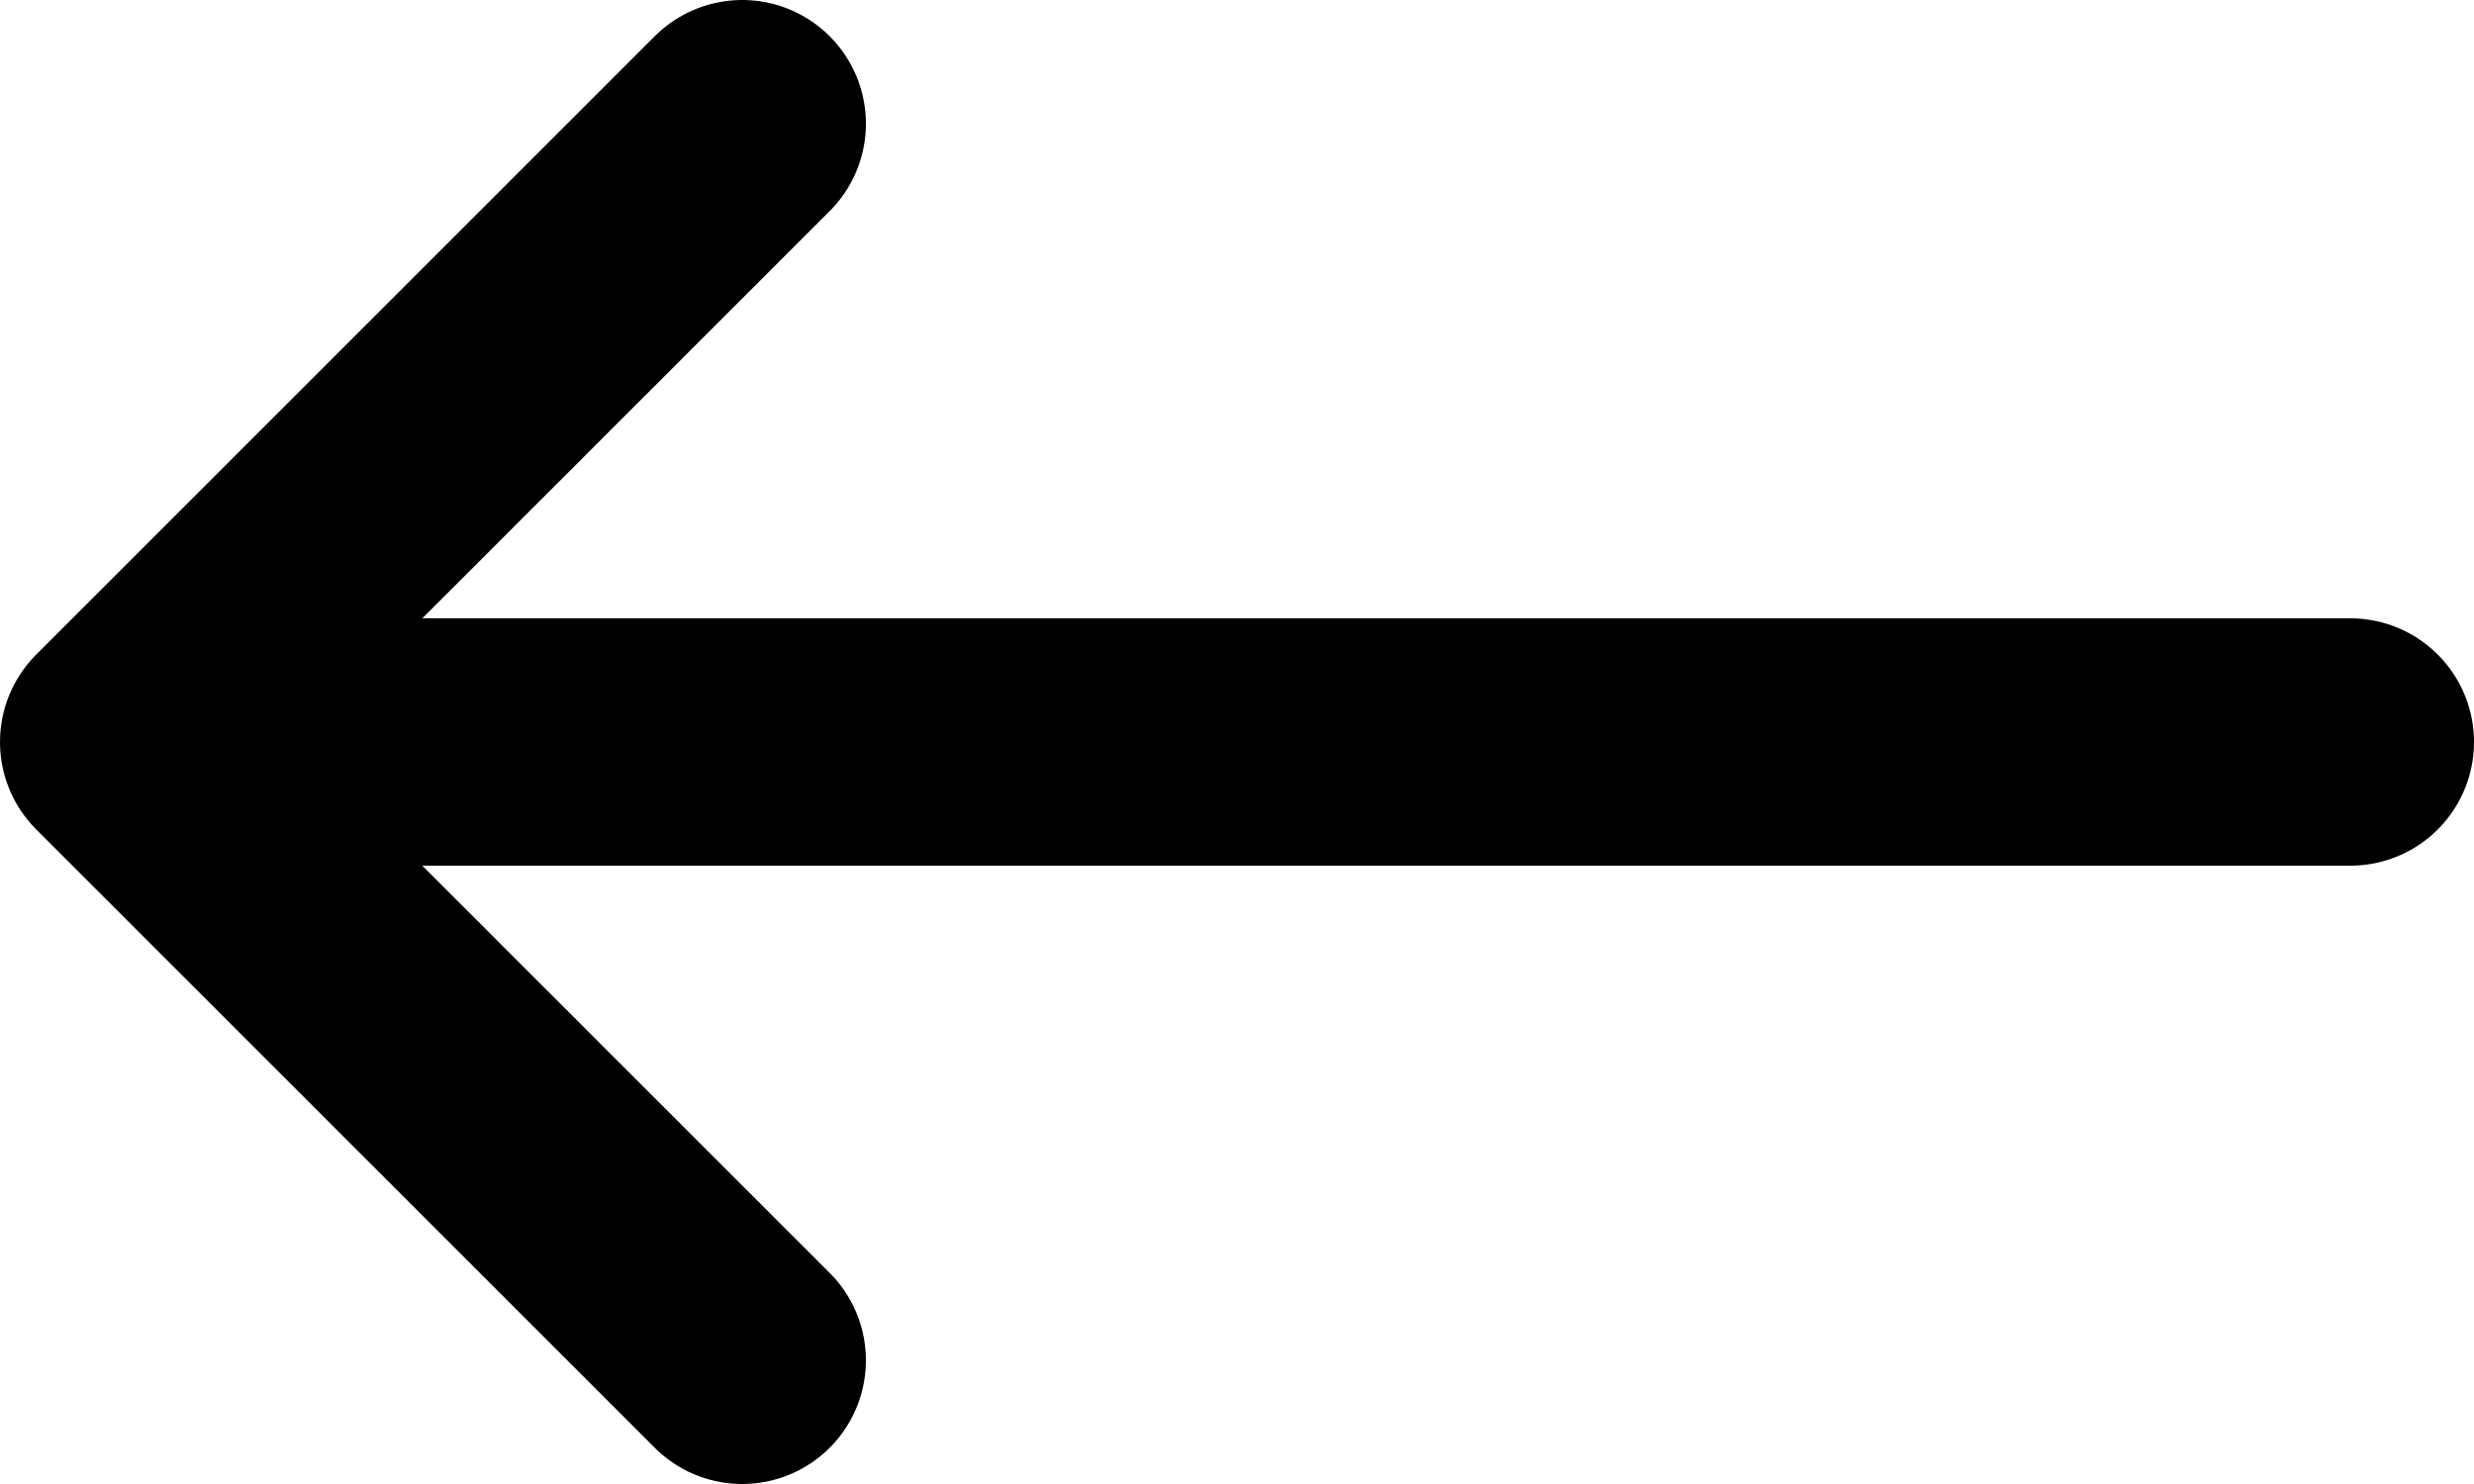 <svg width="20" height="12" viewBox="0 0 20 12" fill="none" xmlns="http://www.w3.org/2000/svg">
<path d="M1 6L6 11M1 6L6 1M1 6L19 6" stroke="black" stroke-width="2" stroke-linecap="round" stroke-linejoin="round"/>
</svg>
